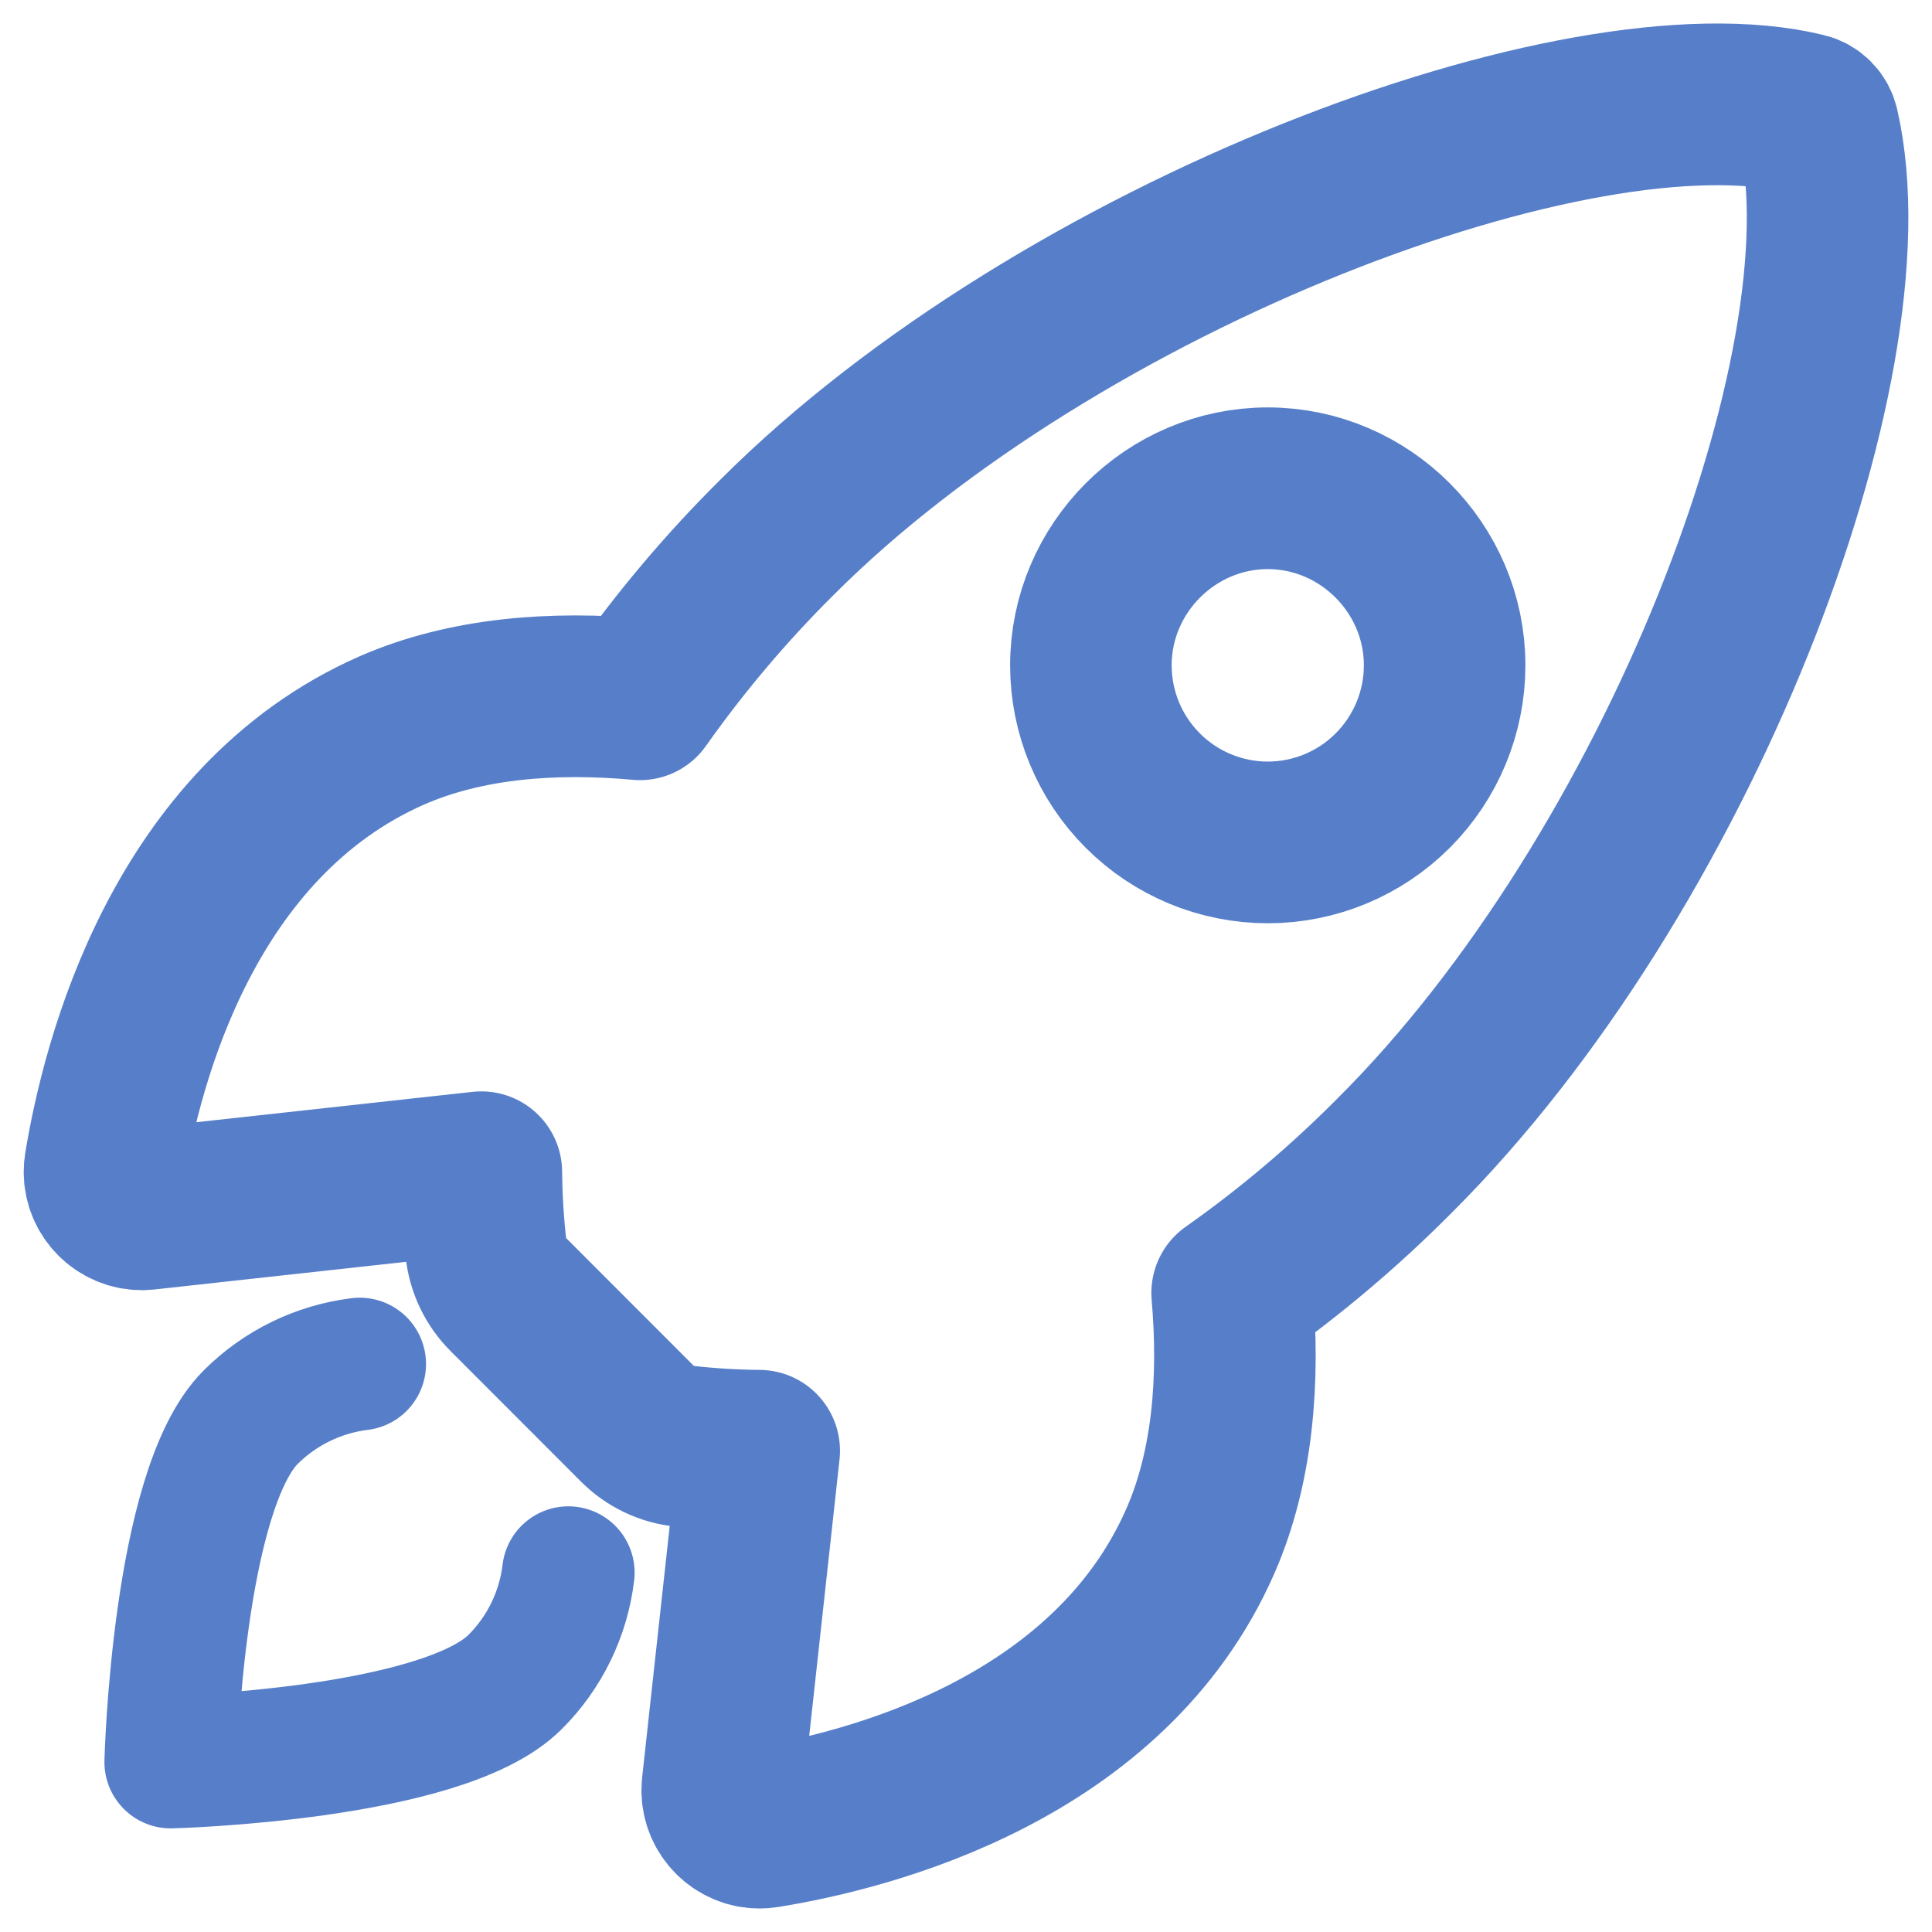 <?xml version="1.0" encoding="UTF-8" standalone="no"?>
<!DOCTYPE svg PUBLIC "-//W3C//DTD SVG 1.1//EN" "http://www.w3.org/Graphics/SVG/1.1/DTD/svg11.dtd">
<svg width="100%" height="100%" viewBox="0 0 500 500" version="1.1" xmlns="http://www.w3.org/2000/svg" xmlns:xlink="http://www.w3.org/1999/xlink" xml:space="preserve" xmlns:serif="http://www.serif.com/" style="fill-rule:evenodd;clip-rule:evenodd;stroke-linecap:round;stroke-linejoin:round;" fill="#577fc9">
    <rect id="Artboard1" x="0" y="0" width="500" height="500" style="fill:none;"/>
    <g id="Artboard11" serif:id="Artboard1" >
        <g transform="matrix(1.072,0,0,1.073,250,250)" fill="#577fc9">
            <g transform="matrix(1,0,0,1,-256,-256)">
                <path stroke="#577fc9" d="M461.81,53.81C461.463,52.137 460.173,50.812 458.51,50.42C404.13,37.12 278.51,84.51 210.38,152.59C198.238,164.633 187.166,177.709 177.29,191.67C156.29,189.77 135.29,191.37 117.41,199.17C66.92,221.37 52.23,279.35 48.13,304.24C48.052,304.718 48.013,305.202 48.013,305.687C48.013,310.624 52.076,314.687 57.013,314.687C57.319,314.687 57.625,314.671 57.93,314.64L139,305.74C139.056,311.855 139.423,317.963 140.1,324.04C140.523,328.24 142.398,332.163 145.4,335.13L176.79,366.52C179.76,369.524 183.687,371.399 187.89,371.82C193.931,372.494 200.002,372.861 206.08,372.92L197.19,453.92C197.16,454.221 197.144,454.523 197.144,454.825C197.144,459.762 201.207,463.825 206.144,463.825C206.625,463.825 207.105,463.787 207.58,463.71C232.48,459.71 290.58,445.02 312.65,394.54C320.45,376.64 322.05,355.75 320.25,334.85C334.253,324.983 347.366,313.911 359.44,301.76C427.82,233.76 474.91,110.9 461.81,53.81ZM298.66,213.67C290.653,205.665 286.15,194.795 286.15,183.473C286.15,160.049 305.425,140.773 328.85,140.773C352.275,140.773 371.55,160.049 371.55,183.473C371.55,194.795 367.047,205.665 359.04,213.67C351.042,221.685 340.173,226.194 328.85,226.194C317.527,226.194 306.658,221.685 298.66,213.67Z" style="fill:none;fill-rule:nonzero;stroke-width:39px;"/>
                <path stroke="#577fc9" d="M109.64,352C99.673,353.223 90.396,357.744 83.29,364.84C65.67,382.52 64,448 64,448C64,448 129.52,446.33 147.15,428.69C154.274,421.596 158.803,412.303 160,402.32" style="fill:none;fill-rule:nonzero;stroke-width:32px;"/>
            </g>
        </g>
    </g>
</svg>
